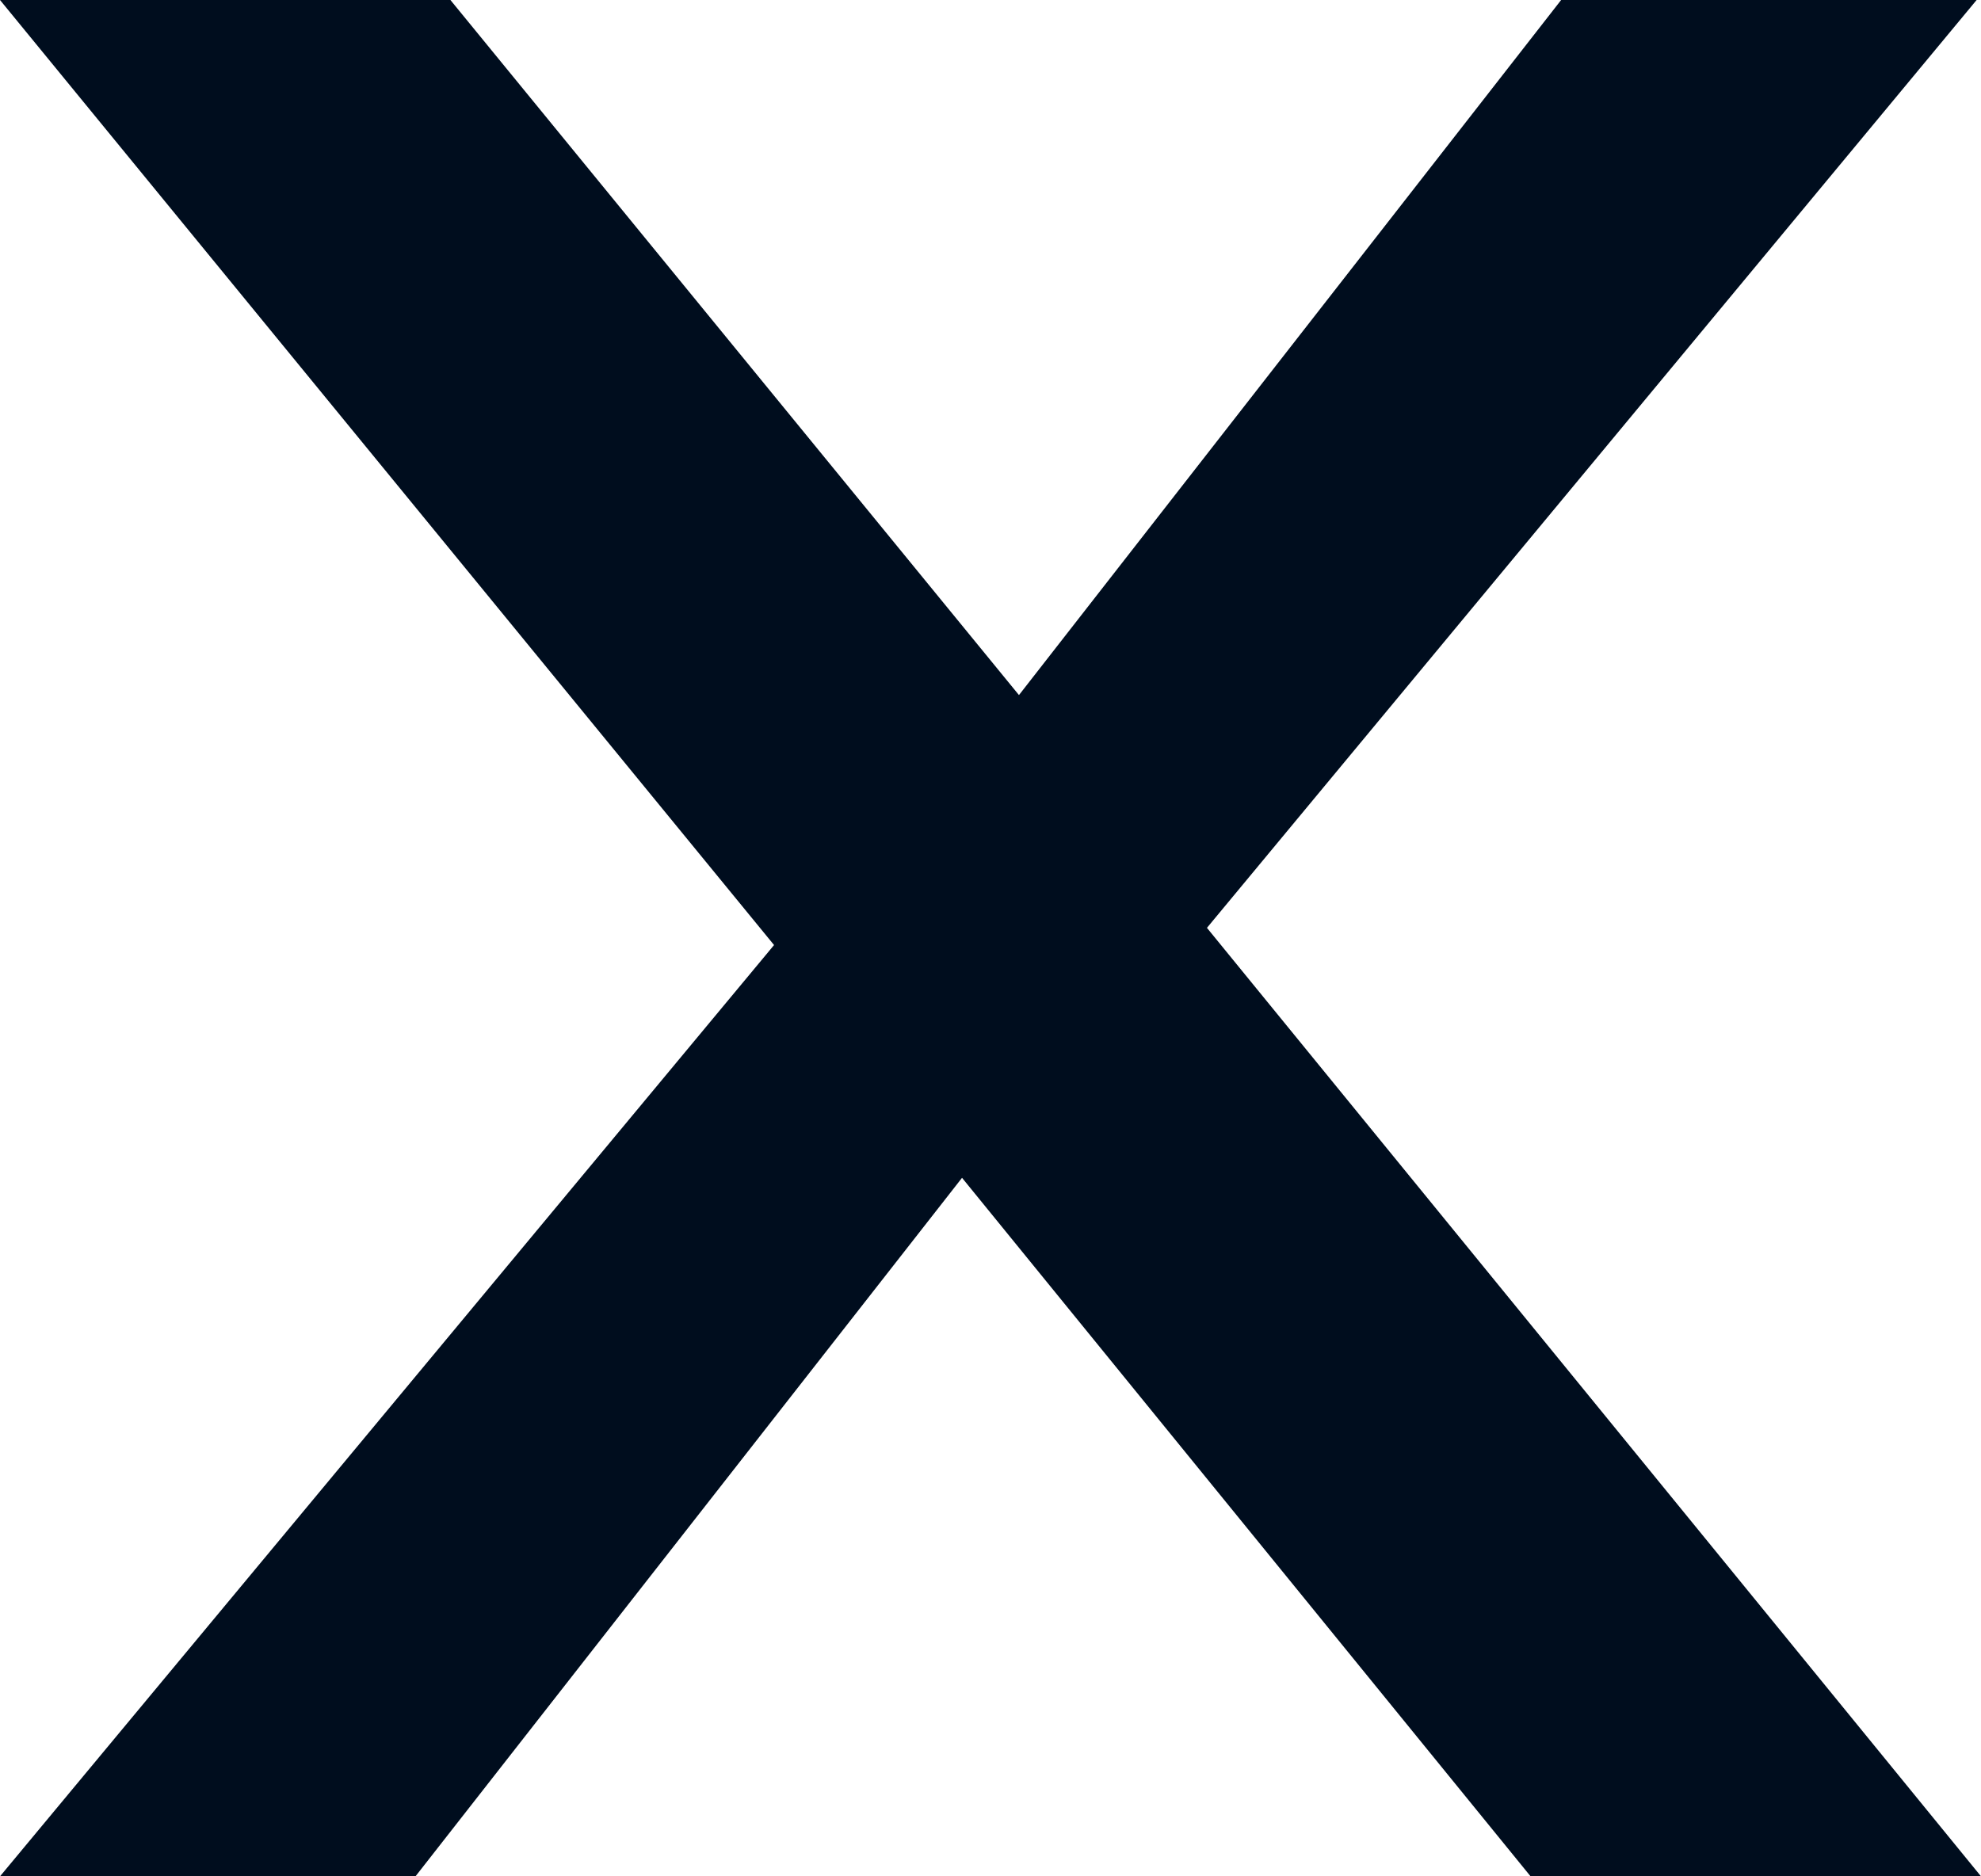 <svg preserveAspectRatio="none" width="100%" height="100%" overflow="visible" style="display: block;" viewBox="0 0 19 18" fill="none" xmlns="http://www.w3.org/2000/svg">
<path id="X" d="M14.68 18L9.227 11.299L3.985 18H0L7.424 9.066L0 0H4.32L9.773 6.668L14.973 0H18.958L11.576 8.901L19 18H14.68Z" fill="#000D1E"/>
</svg>
